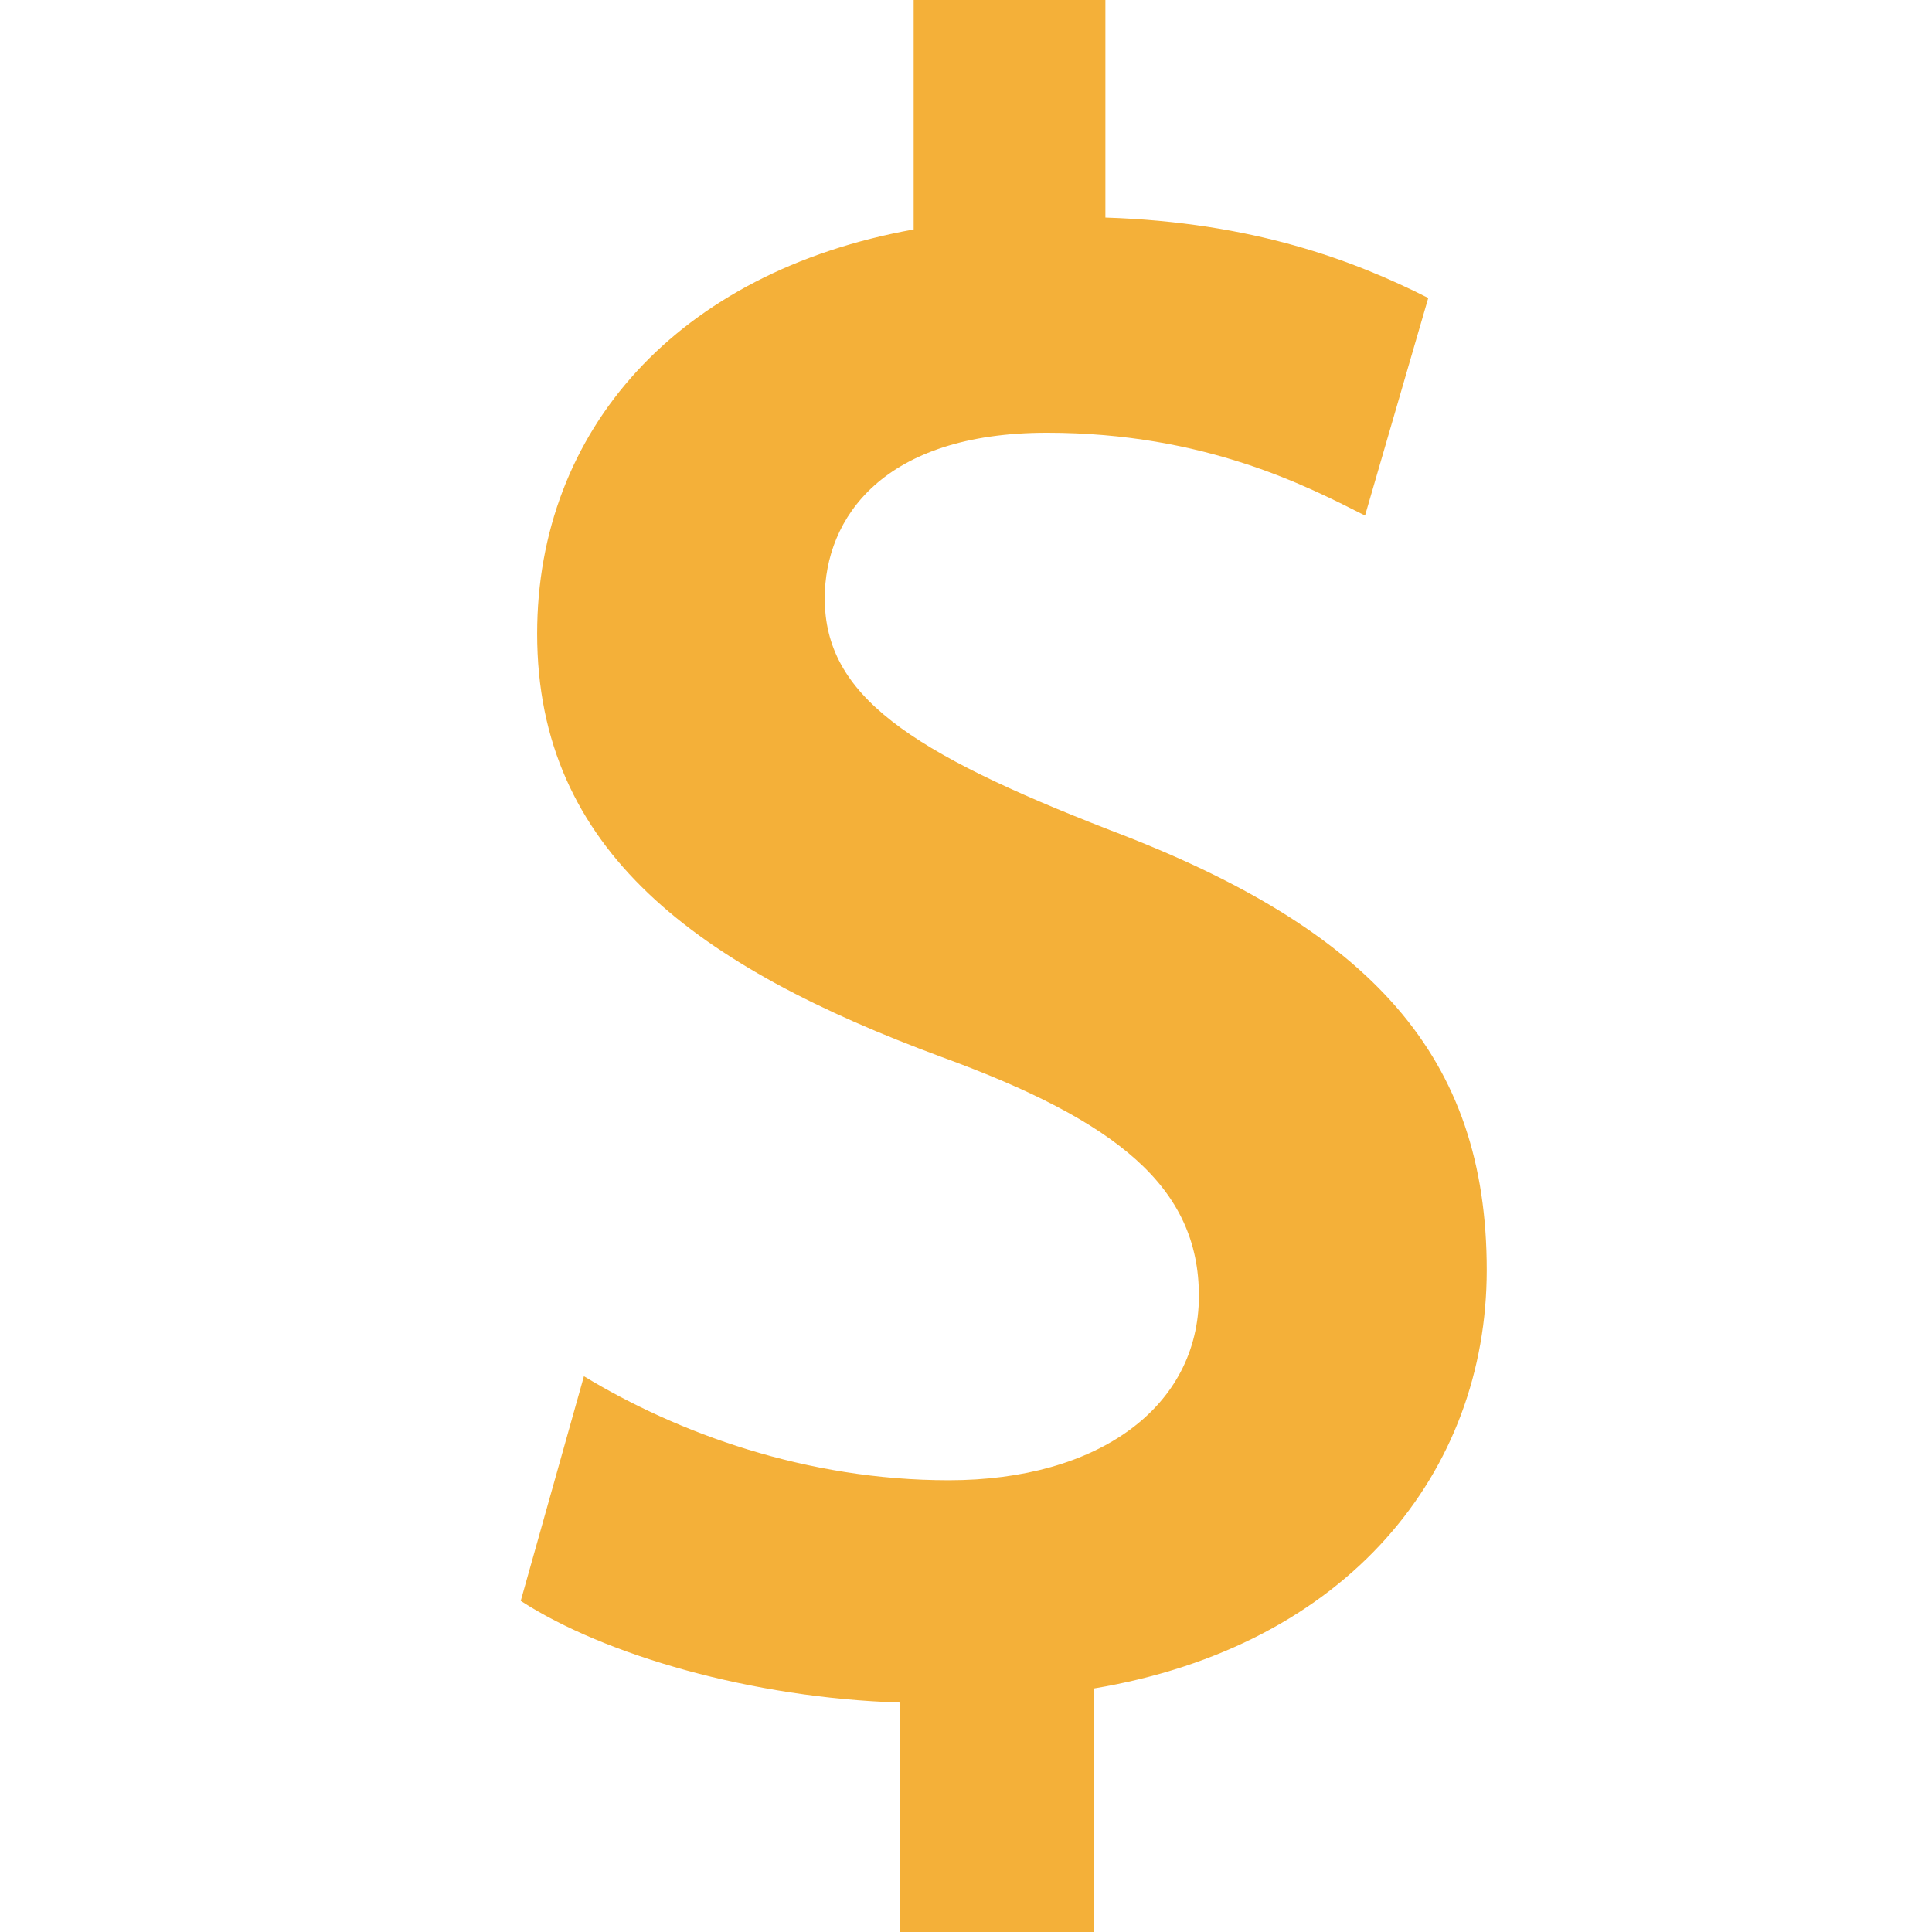 <?xml version="1.0" encoding="UTF-8" standalone="no"?>
<!-- Generator: Adobe Illustrator 16.2.1, SVG Export Plug-In . SVG Version: 6.00 Build 0)  -->

<svg
   xmlns:dc="http://purl.org/dc/elements/1.1/"
   xmlns:cc="http://creativecommons.org/ns#"
   xmlns:rdf="http://www.w3.org/1999/02/22-rdf-syntax-ns#"
   xmlns:svg="http://www.w3.org/2000/svg"
   xmlns="http://www.w3.org/2000/svg"
   xmlns:sodipodi="http://sodipodi.sourceforge.net/DTD/sodipodi-0.dtd"
   xmlns:inkscape="http://www.inkscape.org/namespaces/inkscape"
   version="1.1"
   id="Layer_1"
   x="0px"
   y="0px"
   width="256"
   height="256"
   viewBox="0 0 256 256"
   enable-background="new 0 0 512 512"
   xml:space="preserve"
   inkscape:version="0.91 r13725"
   sodipodi:docname="sales1.svg"><defs
     id="defs4211" /><sodipodi:namedview
     pagecolor="#ffffff"
     bordercolor="#666666"
     borderopacity="1"
     objecttolerance="10"
     gridtolerance="10"
     guidetolerance="10"
     inkscape:pageopacity="0"
     inkscape:pageshadow="2"
     inkscape:window-width="1366"
     inkscape:window-height="715"
     id="namedview4209"
     showgrid="false"
     inkscape:zoom="1.0195312"
     inkscape:cx="-134.13027"
     inkscape:cy="161.76717"
     inkscape:window-x="0"
     inkscape:window-y="27"
     inkscape:window-maximized="1"
     inkscape:current-layer="Layer_1"
     fit-margin-top="2"
     fit-margin-left="0"
     fit-margin-right="0"
     fit-margin-bottom="0" /><path
     d="m 144.922,223.734 0,32.266 -25.719,0 0,-30.406 C 99.687,224.985 80.156,219.344 69,212.125 l 8.375,-29.766 c 12.406,7.531 29.438,13.781 48.344,13.781 19.812,0 33.141,-9.703 33.141,-24.438 0,-14.391 -10.828,-23.156 -34.078,-31.641 -32.219,-11.906 -53.609,-27.25 -53.609,-56.094 0,-26.938 18.609,-47.938 49.891,-53.562 l 0,-30.405 25.406,0 0,28.828 c 19.516,0.625 32.859,5.641 42.781,10.656 l -8.375,28.828 c -7.438,-3.75 -21.078,-10.969 -42.141,-10.969 -21.703,0 -29.453,11.281 -29.453,21.938 0,12.844 11.156,20.359 37.812,30.719 34.703,13.156 49.906,30.062 49.906,58.281 0,26.641 -18.297,49.813 -52.078,55.453 z"
     id="path4207"
     style="fill:#f3ab2d;fill-opacity:0.941"
     inkscape:connector-curvature="0" /></svg>